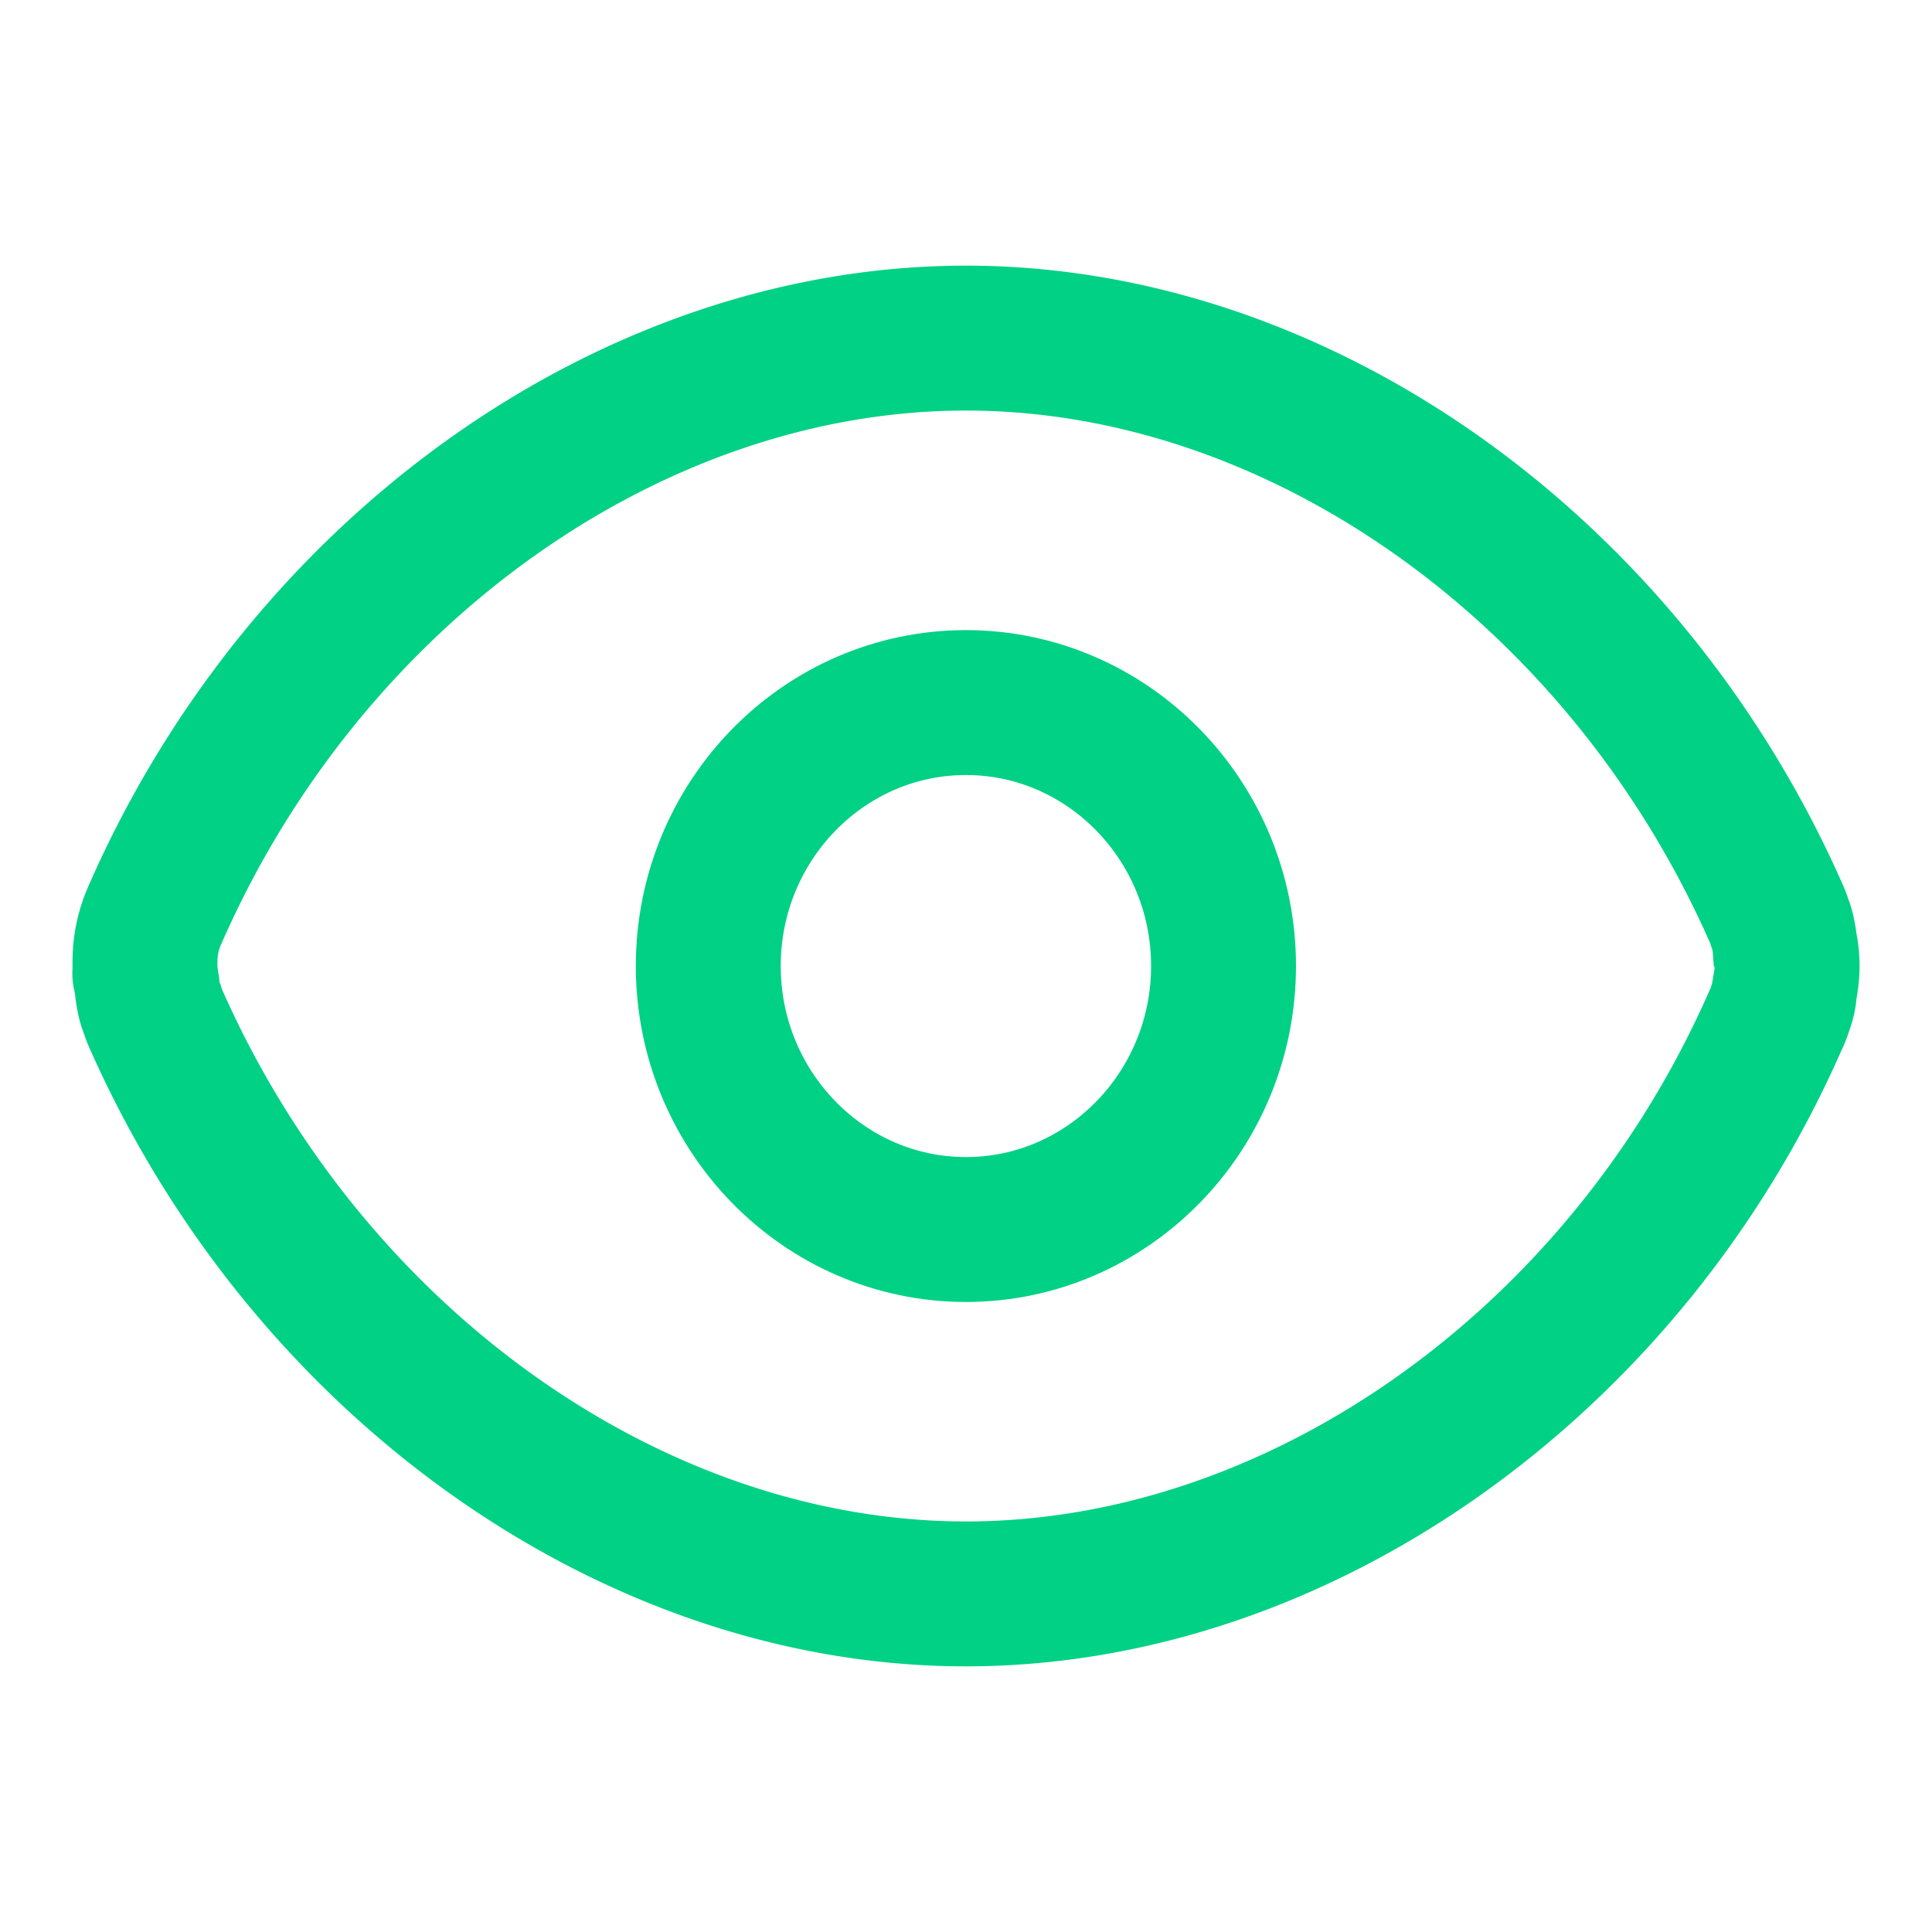 <svg xmlns="http://www.w3.org/2000/svg" width="20" height="20" fill="none" fill-rule="evenodd" xmlns:v="https://vecta.io/nano"><path fill-opacity="0" fill="#eaeaea" d="M0 0h20v20H0z"/><g stroke="#00d185" stroke-width="1.5"><path d="M18.5 10.002c0-.107-.017-.196-.022-.206-.004-.053-.021-.149-.037-.199l-.015-.038a.62.62 0 0 0-.028-.08C16.83 5.903 13.455 3.5 10 3.5S3.171 5.901 1.61 9.457a1.18 1.18 0 0 0-.109.487c-.001.253-.004.075.001.116a2.18 2.18 0 0 0 .02.145c.002.034.01.084.019.129a.56.56 0 0 0 .035.113.69.69 0 0 0 .026.075C3.172 14.096 6.546 16.5 10 16.5s6.831-2.402 8.381-5.94a.66.66 0 0 0 .05-.128c.005-.012.009-.022.012-.032a.52.52 0 0 0 .03-.154c.01-.057.027-.142.027-.244z"/><path d="M9.999 7.273c-1.47 0-2.667 1.223-2.667 2.727s1.197 2.728 2.667 2.728 2.667-1.224 2.667-2.728-1.197-2.727-2.667-2.727z"/></g></svg>